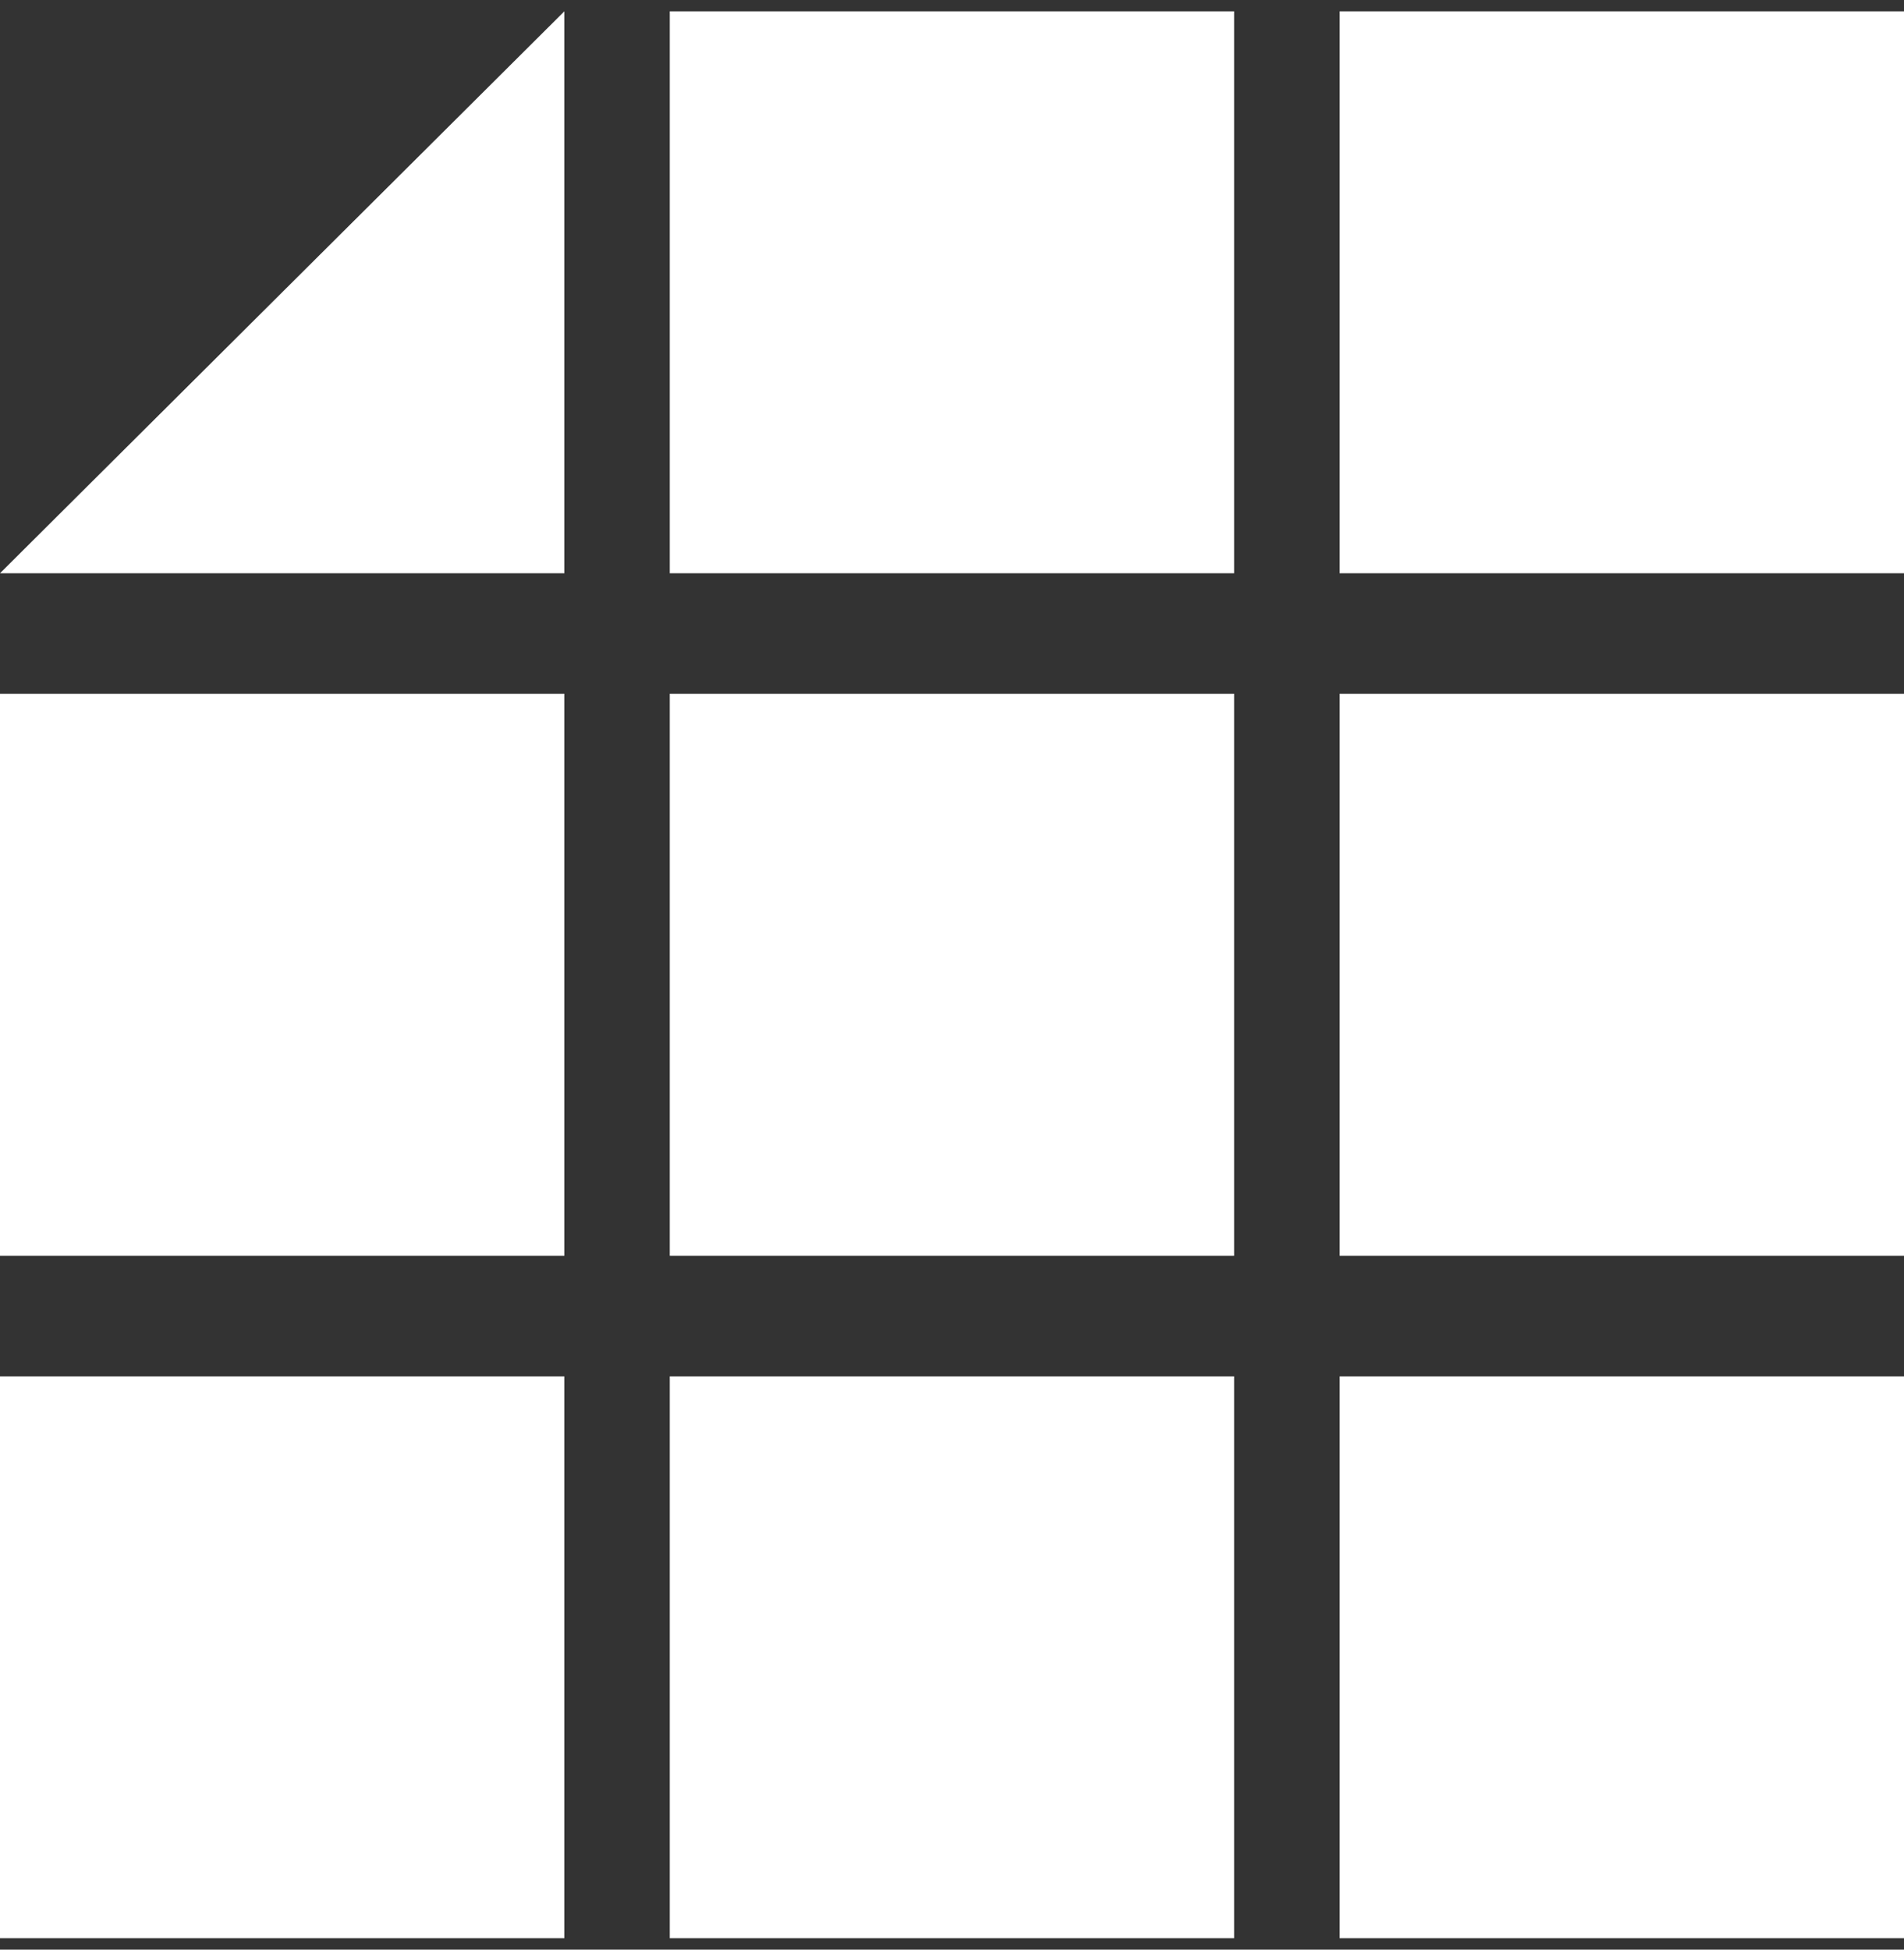 <svg width="84" height="86" viewBox="0 0 84 86" fill="none" xmlns="http://www.w3.org/2000/svg">
<rect x="0" y="0" width="84" height="86" fill="#333333" stroke="none"/>
<g clip-path="url(#clip0_588_736)">
<path d="M24.898 25.287H0L24.898 0.5V25.287Z" fill="white"/>
<path d="M54.447 0.5H29.549V25.287H54.447V0.5Z" fill="white"/>
<path d="M84 0.5H59.102V25.287H84V0.5Z" fill="white"/>
<path d="M24.898 30.605H0V55.392H24.898V30.605Z" fill="white"/>
<path d="M54.447 30.605H29.549V55.392H54.447V30.605Z" fill="white"/>
<path d="M84 30.605H59.102V55.392H84V30.605Z" fill="white"/>
<path d="M24.898 60.71H0V85.497H24.898V60.71Z" fill="white"/>
<path d="M54.447 60.71H29.549V85.497H54.447V60.71Z" fill="white"/>
<path d="M84 60.71H59.102V85.497H84V60.71Z" fill="white"/>
</g>
<defs>
<clipPath id="clip0_588_736">
<rect width="84" height="85" fill="white" transform="translate(0 0.5)"/>
</clipPath>
</defs>
</svg>
